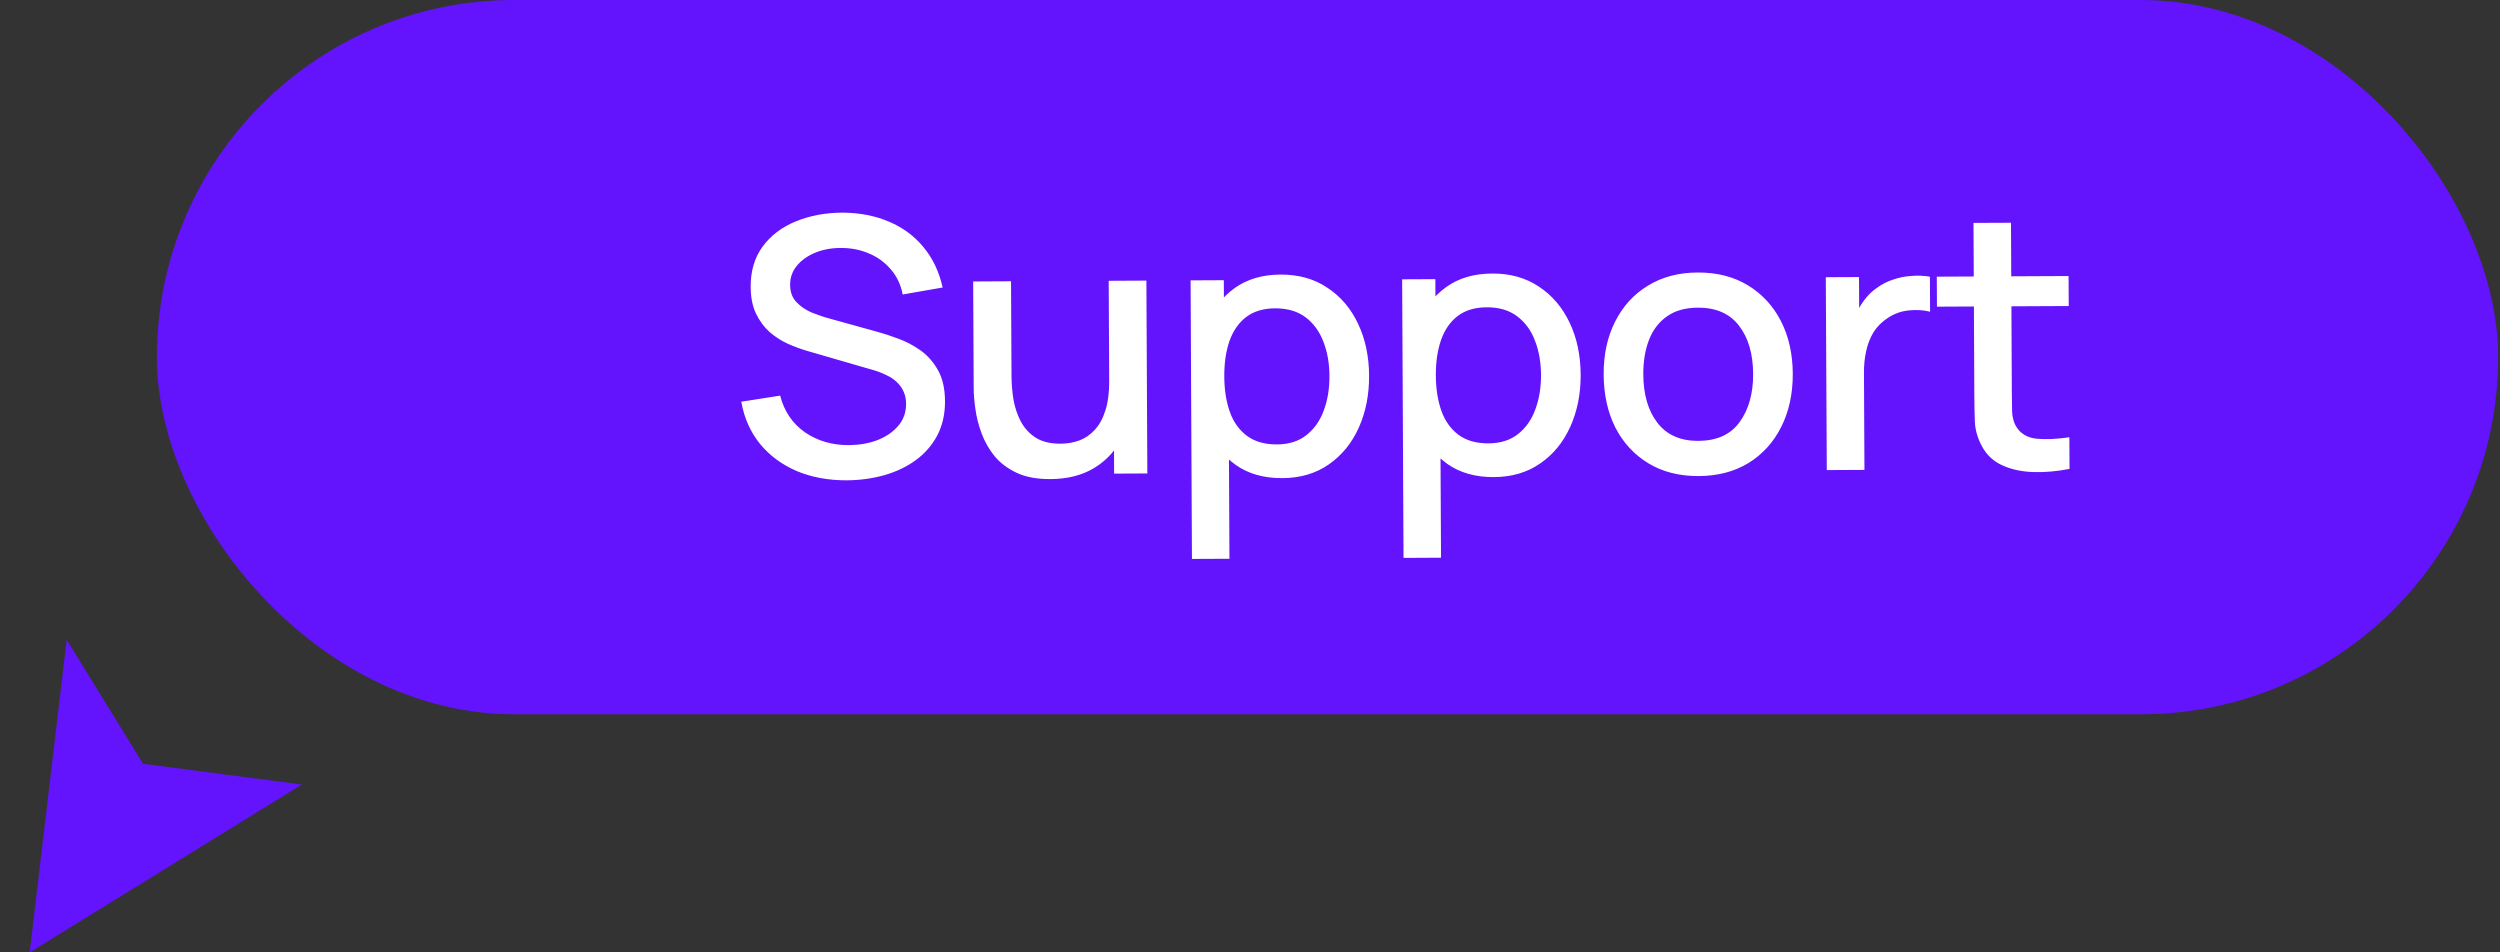 <svg width="63" height="24" viewBox="0 0 63 24" fill="none" xmlns="http://www.w3.org/2000/svg">
<rect x="0" y="0" width="63" height="24" fill="#333333" stroke="none"/>
<path d="M1.68 16.123L0.748 24L7.606 19.77L3.605 19.247L1.68 16.123Z" fill="#6413FD"/>
<rect x="62.953" y="18" width="59" height="18" rx="9" transform="rotate(180 62.953 18)" fill="#6413FD"/>
<path d="M21.34 12.104C20.875 12.106 20.454 12.028 20.079 11.871C19.706 11.711 19.397 11.483 19.153 11.187C18.911 10.889 18.753 10.534 18.68 10.123L19.66 9.97C19.761 10.365 19.969 10.673 20.285 10.894C20.601 11.111 20.97 11.219 21.39 11.217C21.65 11.215 21.89 11.174 22.109 11.092C22.327 11.007 22.502 10.887 22.634 10.733C22.768 10.577 22.834 10.39 22.833 10.175C22.833 10.057 22.811 9.954 22.769 9.864C22.729 9.775 22.673 9.697 22.601 9.631C22.532 9.563 22.446 9.504 22.344 9.457C22.244 9.406 22.135 9.363 22.015 9.328L20.352 8.846C20.189 8.799 20.024 8.738 19.856 8.664C19.687 8.587 19.532 8.487 19.391 8.365C19.252 8.239 19.139 8.085 19.051 7.903C18.963 7.717 18.918 7.492 18.917 7.228C18.915 6.829 19.015 6.491 19.218 6.214C19.424 5.934 19.702 5.723 20.052 5.58C20.402 5.435 20.795 5.361 21.23 5.358C21.668 5.362 22.06 5.438 22.405 5.587C22.754 5.735 23.043 5.949 23.273 6.23C23.505 6.508 23.666 6.846 23.755 7.245L22.748 7.421C22.701 7.178 22.604 6.97 22.456 6.797C22.309 6.621 22.128 6.486 21.915 6.395C21.701 6.3 21.47 6.251 21.221 6.249C20.981 6.245 20.76 6.282 20.56 6.361C20.362 6.44 20.204 6.55 20.084 6.692C19.968 6.833 19.91 6.995 19.911 7.178C19.912 7.359 19.965 7.504 20.071 7.614C20.177 7.725 20.306 7.813 20.459 7.878C20.616 7.94 20.77 7.992 20.924 8.033L22.122 8.365C22.273 8.406 22.442 8.462 22.632 8.533C22.824 8.601 23.009 8.698 23.187 8.823C23.367 8.948 23.517 9.115 23.635 9.325C23.753 9.531 23.812 9.792 23.814 10.107C23.816 10.434 23.751 10.722 23.62 10.972C23.489 11.218 23.309 11.426 23.079 11.595C22.852 11.761 22.588 11.887 22.289 11.973C21.989 12.058 21.673 12.102 21.34 12.104ZM26.47 12.073C26.134 12.075 25.852 12.023 25.623 11.916C25.395 11.809 25.208 11.669 25.063 11.495C24.922 11.319 24.812 11.128 24.736 10.921C24.66 10.714 24.608 10.512 24.581 10.314C24.552 10.117 24.538 9.943 24.537 9.793L24.524 7.093L25.478 7.088L25.49 9.477C25.491 9.666 25.507 9.861 25.538 10.062C25.572 10.26 25.633 10.444 25.721 10.615C25.811 10.785 25.936 10.923 26.096 11.027C26.259 11.131 26.469 11.182 26.727 11.181C26.895 11.18 27.054 11.153 27.203 11.098C27.353 11.04 27.483 10.95 27.594 10.826C27.707 10.702 27.795 10.54 27.857 10.339C27.922 10.137 27.953 9.893 27.952 9.605L28.538 9.822C28.54 10.263 28.46 10.654 28.296 10.993C28.133 11.33 27.897 11.594 27.589 11.784C27.281 11.975 26.908 12.071 26.47 12.073ZM28.076 11.935L28.069 10.531L27.957 10.532L27.939 7.076L28.889 7.071L28.913 11.931L28.076 11.935ZM32.313 12.049C31.848 12.051 31.458 11.941 31.142 11.717C30.826 11.491 30.585 11.185 30.422 10.798C30.258 10.412 30.174 9.976 30.172 9.49C30.17 9.004 30.247 8.567 30.404 8.179C30.564 7.792 30.8 7.486 31.11 7.262C31.424 7.036 31.811 6.921 32.27 6.919C32.726 6.917 33.119 7.027 33.45 7.251C33.785 7.471 34.043 7.774 34.224 8.16C34.406 8.544 34.499 8.98 34.501 9.469C34.503 9.955 34.416 10.393 34.238 10.784C34.062 11.172 33.81 11.479 33.482 11.706C33.156 11.932 32.766 12.047 32.313 12.049ZM30.037 14.085L30.003 7.065L30.84 7.061L30.857 10.558L30.965 10.557L30.982 14.081L30.037 14.085ZM32.179 11.199C32.479 11.198 32.726 11.12 32.92 10.966C33.117 10.812 33.263 10.606 33.358 10.347C33.456 10.086 33.504 9.795 33.502 9.474C33.501 9.156 33.45 8.868 33.349 8.61C33.252 8.353 33.102 8.148 32.901 7.996C32.699 7.844 32.442 7.769 32.13 7.77C31.836 7.772 31.593 7.845 31.402 7.99C31.214 8.135 31.074 8.337 30.982 8.595C30.893 8.854 30.85 9.151 30.852 9.487C30.853 9.823 30.9 10.12 30.991 10.377C31.082 10.635 31.226 10.836 31.422 10.982C31.617 11.128 31.87 11.201 32.179 11.199ZM37.645 12.023C37.18 12.025 36.789 11.914 36.473 11.691C36.157 11.464 35.917 11.158 35.753 10.772C35.589 10.386 35.506 9.95 35.504 9.464C35.501 8.978 35.578 8.541 35.736 8.153C35.896 7.765 36.131 7.459 36.442 7.236C36.756 7.009 37.142 6.895 37.601 6.893C38.057 6.89 38.451 7.001 38.782 7.224C39.116 7.445 39.374 7.748 39.556 8.134C39.738 8.517 39.83 8.953 39.833 9.442C39.835 9.928 39.747 10.367 39.569 10.758C39.394 11.145 39.142 11.453 38.813 11.679C38.487 11.906 38.098 12.02 37.645 12.023ZM35.369 14.059L35.334 7.039L36.171 7.035L36.188 10.531L36.296 10.531L36.314 14.054L35.369 14.059ZM37.51 11.173C37.81 11.171 38.057 11.094 38.252 10.94C38.449 10.786 38.595 10.579 38.689 10.321C38.787 10.059 38.835 9.768 38.834 9.447C38.832 9.129 38.781 8.841 38.681 8.584C38.584 8.326 38.434 8.122 38.232 7.97C38.031 7.818 37.774 7.742 37.462 7.744C37.168 7.745 36.925 7.819 36.734 7.963C36.545 8.108 36.405 8.31 36.314 8.569C36.225 8.827 36.181 9.124 36.183 9.46C36.185 9.796 36.231 10.093 36.322 10.351C36.414 10.608 36.557 10.81 36.753 10.956C36.949 11.102 37.201 11.174 37.51 11.173ZM42.805 11.997C42.319 11.999 41.897 11.892 41.539 11.675C41.181 11.457 40.904 11.157 40.707 10.774C40.513 10.388 40.415 9.943 40.412 9.439C40.41 8.932 40.506 8.486 40.703 8.101C40.899 7.713 41.175 7.412 41.531 7.197C41.886 6.979 42.303 6.869 42.78 6.867C43.266 6.865 43.688 6.972 44.046 7.189C44.404 7.406 44.682 7.707 44.879 8.09C45.075 8.473 45.175 8.915 45.178 9.416C45.18 9.923 45.083 10.37 44.887 10.758C44.694 11.143 44.42 11.446 44.064 11.667C43.708 11.884 43.288 11.995 42.805 11.997ZM42.801 11.11C43.266 11.108 43.612 10.95 43.838 10.637C44.068 10.321 44.181 9.916 44.179 9.421C44.176 8.914 44.057 8.509 43.822 8.207C43.589 7.902 43.243 7.751 42.784 7.753C42.469 7.755 42.21 7.828 42.007 7.973C41.804 8.115 41.653 8.313 41.555 8.565C41.458 8.815 41.41 9.104 41.411 9.434C41.414 9.944 41.533 10.352 41.768 10.656C42.004 10.961 42.348 11.113 42.801 11.11ZM46.035 11.846L46.01 6.986L46.847 6.982L46.853 8.161L46.736 8.008C46.795 7.852 46.872 7.709 46.967 7.58C47.063 7.447 47.173 7.339 47.299 7.254C47.421 7.163 47.557 7.094 47.707 7.045C47.86 6.993 48.016 6.962 48.175 6.953C48.334 6.94 48.487 6.947 48.634 6.973L48.638 7.855C48.479 7.814 48.302 7.803 48.107 7.822C47.915 7.84 47.739 7.903 47.577 8.009C47.425 8.108 47.304 8.229 47.214 8.37C47.128 8.512 47.066 8.67 47.028 8.844C46.989 9.015 46.971 9.197 46.972 9.389L46.984 11.841L46.035 11.846ZM52.152 11.816C51.846 11.877 51.546 11.904 51.252 11.896C50.958 11.889 50.696 11.833 50.464 11.729C50.233 11.626 50.058 11.461 49.94 11.237C49.834 11.037 49.776 10.833 49.766 10.626C49.758 10.416 49.754 10.179 49.753 9.915L49.732 5.617L50.677 5.613L50.698 9.865C50.699 10.06 50.701 10.23 50.705 10.374C50.712 10.518 50.744 10.639 50.801 10.738C50.91 10.923 51.081 11.029 51.316 11.055C51.553 11.078 51.83 11.066 52.148 11.019L52.152 11.816ZM48.811 7.728L48.807 6.972L52.128 6.956L52.132 7.712L48.811 7.728Z" fill="white"/>
</svg>
